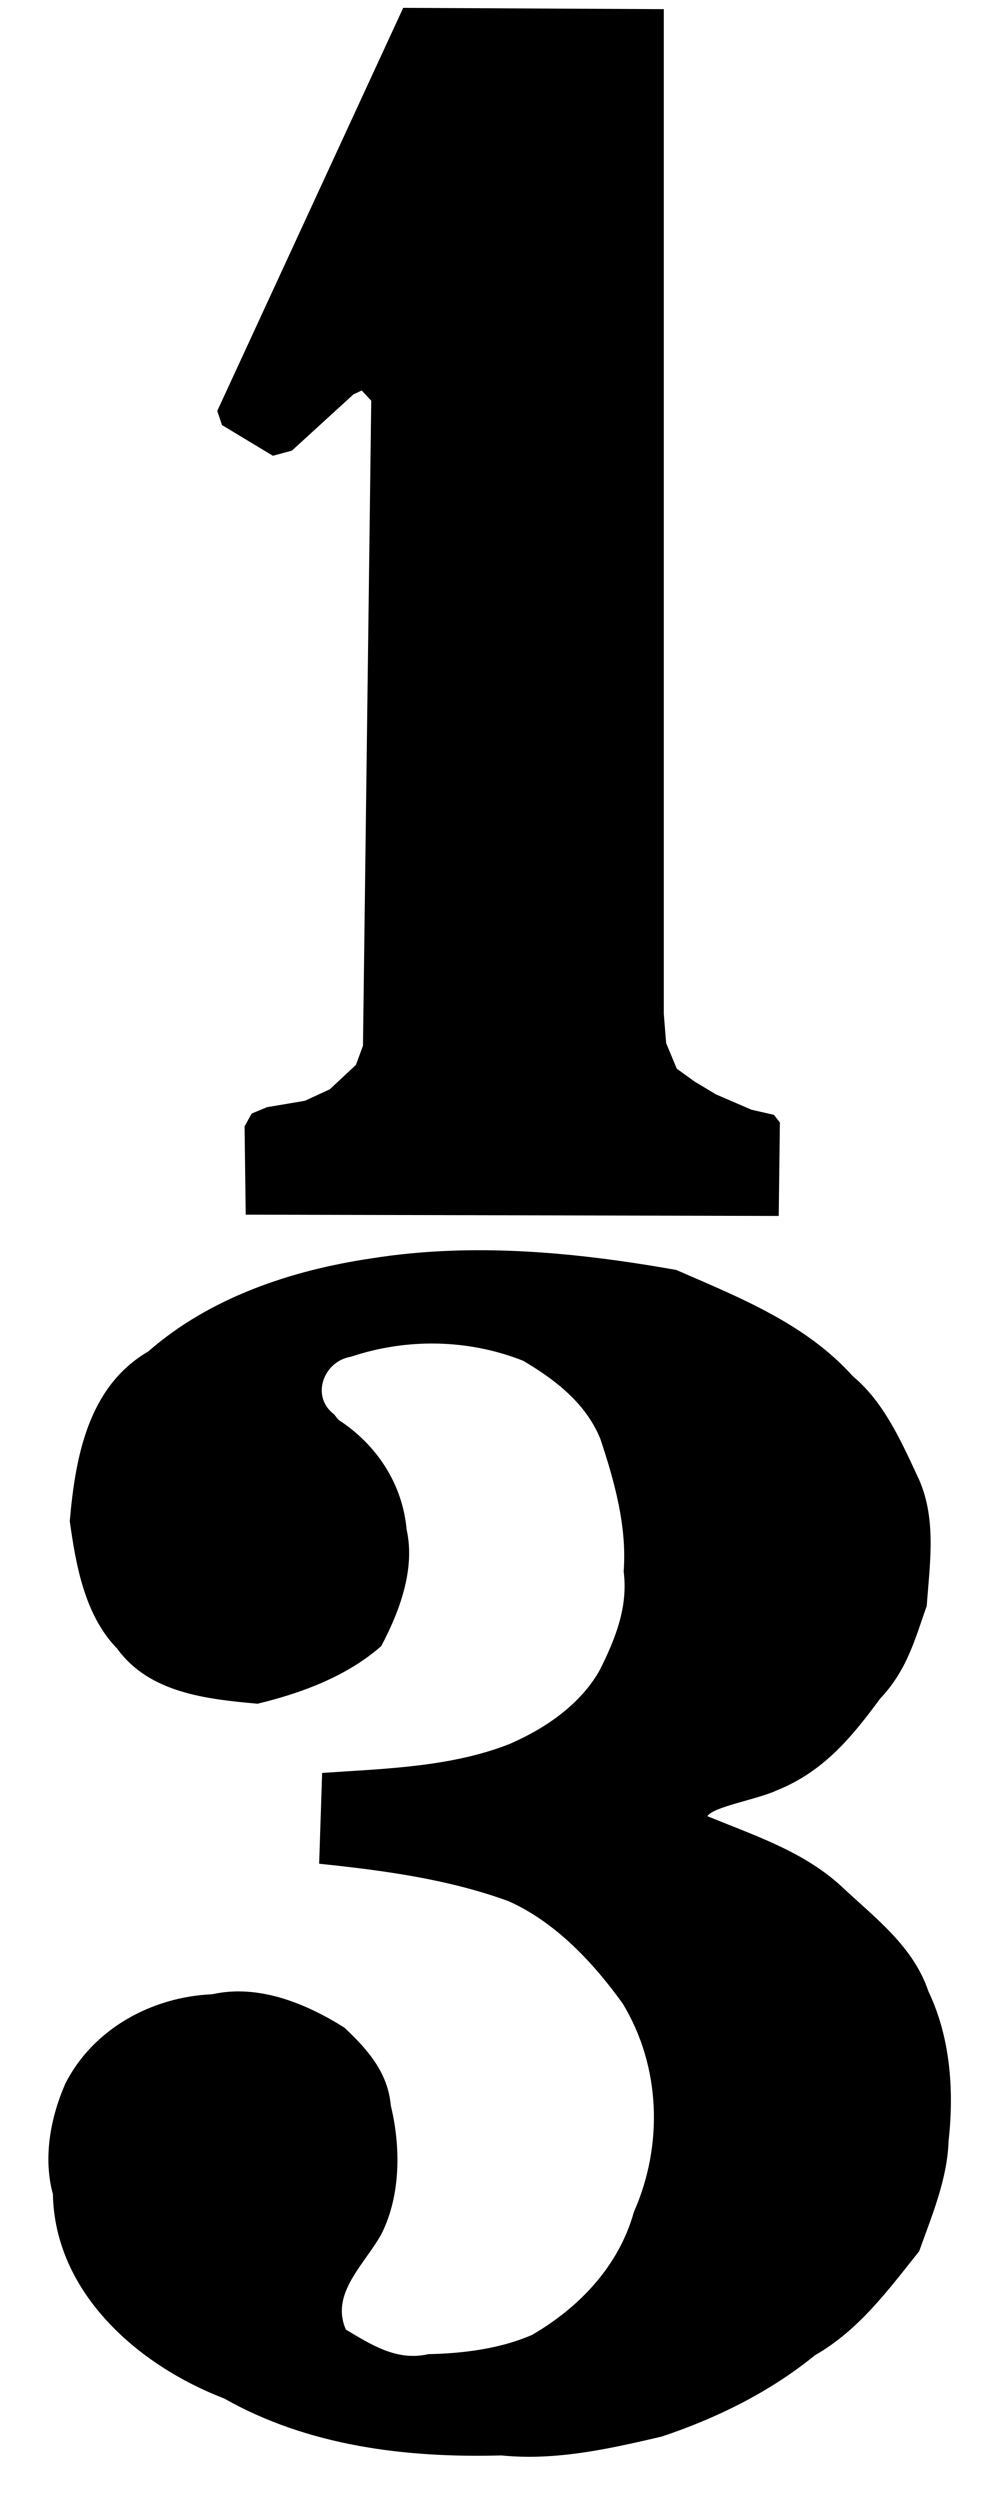 <?xml version="1.0" encoding="UTF-8" standalone="no"?>
<svg
   xmlns:dc="http://purl.org/dc/elements/1.1/"
   xmlns:cc="http://creativecommons.org/ns#"
   xmlns:rdf="http://www.w3.org/1999/02/22-rdf-syntax-ns#"
   xmlns:svg="http://www.w3.org/2000/svg"
   xmlns="http://www.w3.org/2000/svg"
   version="1.1"
   id="svg10975"
   width="22"
   height="56"
   viewBox="0 0 22 56">
  <defs
     id="defs10979" />
  <rect
     style="opacity:1;vector-effect:none;fill:none;fill-opacity:1;fill-rule:nonzero;stroke:none;stroke-width:3.78;stroke-linecap:butt;stroke-linejoin:miter;stroke-miterlimit:4;stroke-dasharray:none;stroke-dashoffset:0;stroke-opacity:1;paint-order:stroke fill markers"
     id="rect11532"
     width="50"
     height="68.972"
     x="-893.356"
     y="462.475" />
  <rect
     style="opacity:1;vector-effect:none;fill:none;fill-opacity:1;fill-rule:nonzero;stroke:none;stroke-width:3.78;stroke-linecap:butt;stroke-linejoin:miter;stroke-miterlimit:4;stroke-dasharray:none;stroke-dashoffset:0;stroke-opacity:1;paint-order:stroke fill markers"
     id="rect11530"
     width="50"
     height="66.944"
     x="-318.1"
     y="272.544" />
  <path
     id="path12116-0-5"
     d="M 4.867,9.206 9.033,0.176 14.871,0.205 V 22.709 l 0.053,0.659 0.239,0.573 0.398,0.287 0.478,0.287 0.796,0.344 0.504,0.115 0.133,0.172 -0.026,2.093 -11.941,-0.029 -0.026,-1.978 0.159,-0.287 0.345,-0.143 0.849,-0.143 0.557,-0.258 0.584,-0.545 0.159,-0.43 L 8.317,8.977 8.104,8.748 7.919,8.834 6.539,10.095 6.114,10.21 4.973,9.522 Z"
     style="opacity:1;vector-effect:none;fill:#000000;fill-opacity:1;fill-rule:nonzero;stroke:none;stroke-width:3.78;stroke-linecap:butt;stroke-linejoin:miter;stroke-miterlimit:4;stroke-dasharray:none;stroke-dashoffset:0;stroke-opacity:1;paint-order:stroke fill markers" />
  <path
     id="path11528-6"
     d="m 48.797,50.823 v -2.24 l 0.939,-1.106 1.086,-1.251 1.093,-1.549 0.873,-1.768 0.998,-2.502 0.88,-2.502 0.792,-3.317 0.44,-2.444 0.205,-1.717 9.801,-0.087 -0.059,1.222 -1.056,1.629 -1.438,2.037 -1.467,1.92 -1.819,2.357 -1.849,2.27 -2.641,2.735 -3.727,3.579 v 0.524 l 7.982,-0.087 0.029,-5.208 6.338,-6.401 0.47,-0.029 v 11.551 l 2.846,-0.058 v 2.502 l -2.934,0.087 -0.029,1.28 0.176,1.164 0.47,1.338 0.822,0.727 0.822,0.233 0.792,0.204 -0.029,1.949 -12.941,0.029 -0.059,-1.949 0.998,-0.087 0.675,-0.175 0.88,-0.582 0.323,-0.64 0.264,-1.077 0.088,-1.309 -0.029,-1.164 z"
     style="opacity:1;vector-effect:none;fill:#000000;fill-opacity:1;fill-rule:nonzero;stroke:none;stroke-width:3.78;stroke-linecap:butt;stroke-linejoin:miter;stroke-miterlimit:4;stroke-dasharray:none;stroke-dashoffset:0;stroke-opacity:1;paint-order:stroke fill markers" />
  <rect
     y="250.444"
     x="-477.715"
     height="68.972"
     width="50"
     id="rect11532-8"
     style="opacity:1;vector-effect:none;fill:none;fill-opacity:1;fill-rule:nonzero;stroke:none;stroke-width:3.78;stroke-linecap:butt;stroke-linejoin:miter;stroke-miterlimit:4;stroke-dasharray:none;stroke-dashoffset:0;stroke-opacity:1;paint-order:stroke fill markers" />
  <path
     style="opacity:1;vector-effect:none;fill:#000000;fill-opacity:1;fill-rule:nonzero;stroke:none;stroke-width:3.78;stroke-linecap:butt;stroke-linejoin:miter;stroke-miterlimit:4;stroke-dasharray:none;stroke-dashoffset:0;stroke-opacity:1;paint-order:stroke fill markers"
     d="m 7.587,31.809 c 0.853,0.553 1.432,1.436 1.523,2.457 0.198,0.891 -0.163,1.841 -0.569,2.609 -0.771,0.678 -1.792,1.055 -2.772,1.291 -1.132,-0.103 -2.419,-0.236 -3.143,-1.233 -0.728,-0.747 -0.924,-1.863 -1.063,-2.857 0.124,-1.428 0.408,-3.013 1.758,-3.801 1.387,-1.214 3.207,-1.82 5.003,-2.086 2.268,-0.362 4.582,-0.138 6.825,0.259 1.418,0.618 2.903,1.204 3.958,2.382 0.689,0.572 1.075,1.441 1.446,2.235 0.44,0.915 0.279,1.937 0.209,2.909 -0.263,0.744 -0.438,1.437 -1.044,2.078 -0.61,0.826 -1.25,1.631 -2.321,2.057 -0.426,0.2 -1.428,0.366 -1.548,0.576 1.076,0.443 2.199,0.803 3.058,1.624 0.735,0.684 1.559,1.31 1.892,2.298 0.495,1.038 0.578,2.225 0.452,3.36 -0.027,0.85 -0.378,1.677 -0.658,2.463 -0.692,0.868 -1.353,1.77 -2.336,2.331 -1.011,0.825 -2.205,1.412 -3.434,1.822 -1.184,0.276 -2.368,0.544 -3.591,0.422 -2.136,0.058 -4.324,-0.207 -6.212,-1.277 -1.927,-0.739 -3.793,-2.367 -3.835,-4.577 -0.223,-0.814 -0.053,-1.715 0.276,-2.469 0.619,-1.232 1.941,-1.951 3.293,-2.008 1.038,-0.233 2.102,0.205 2.965,0.75 0.515,0.486 0.973,1.004 1.036,1.741 0.226,0.932 0.223,2.015 -0.207,2.874 -0.362,0.671 -1.159,1.334 -0.798,2.148 0.576,0.343 1.146,0.711 1.845,0.549 0.781,-0.015 1.616,-0.122 2.324,-0.431 1.062,-0.615 1.95,-1.551 2.282,-2.754 0.66,-1.49 0.605,-3.256 -0.248,-4.665 -0.661,-0.922 -1.509,-1.826 -2.557,-2.296 -1.363,-0.498 -2.809,-0.69 -4.246,-0.84 l 0.067,-2.034 c 1.406,-0.096 2.881,-0.13 4.198,-0.648 0.805,-0.348 1.6,-0.894 2.026,-1.665 0.348,-0.697 0.633,-1.408 0.531,-2.202 0.077,-1.008 -0.208,-2.023 -0.52,-2.963 -0.324,-0.8 -1.012,-1.331 -1.73,-1.754 -1.229,-0.489 -2.612,-0.51 -3.861,-0.091 -0.619,0.102 -0.906,0.896 -0.373,1.292 l 0.061,0.081 z"
     id="path11545-0" />
</svg>
